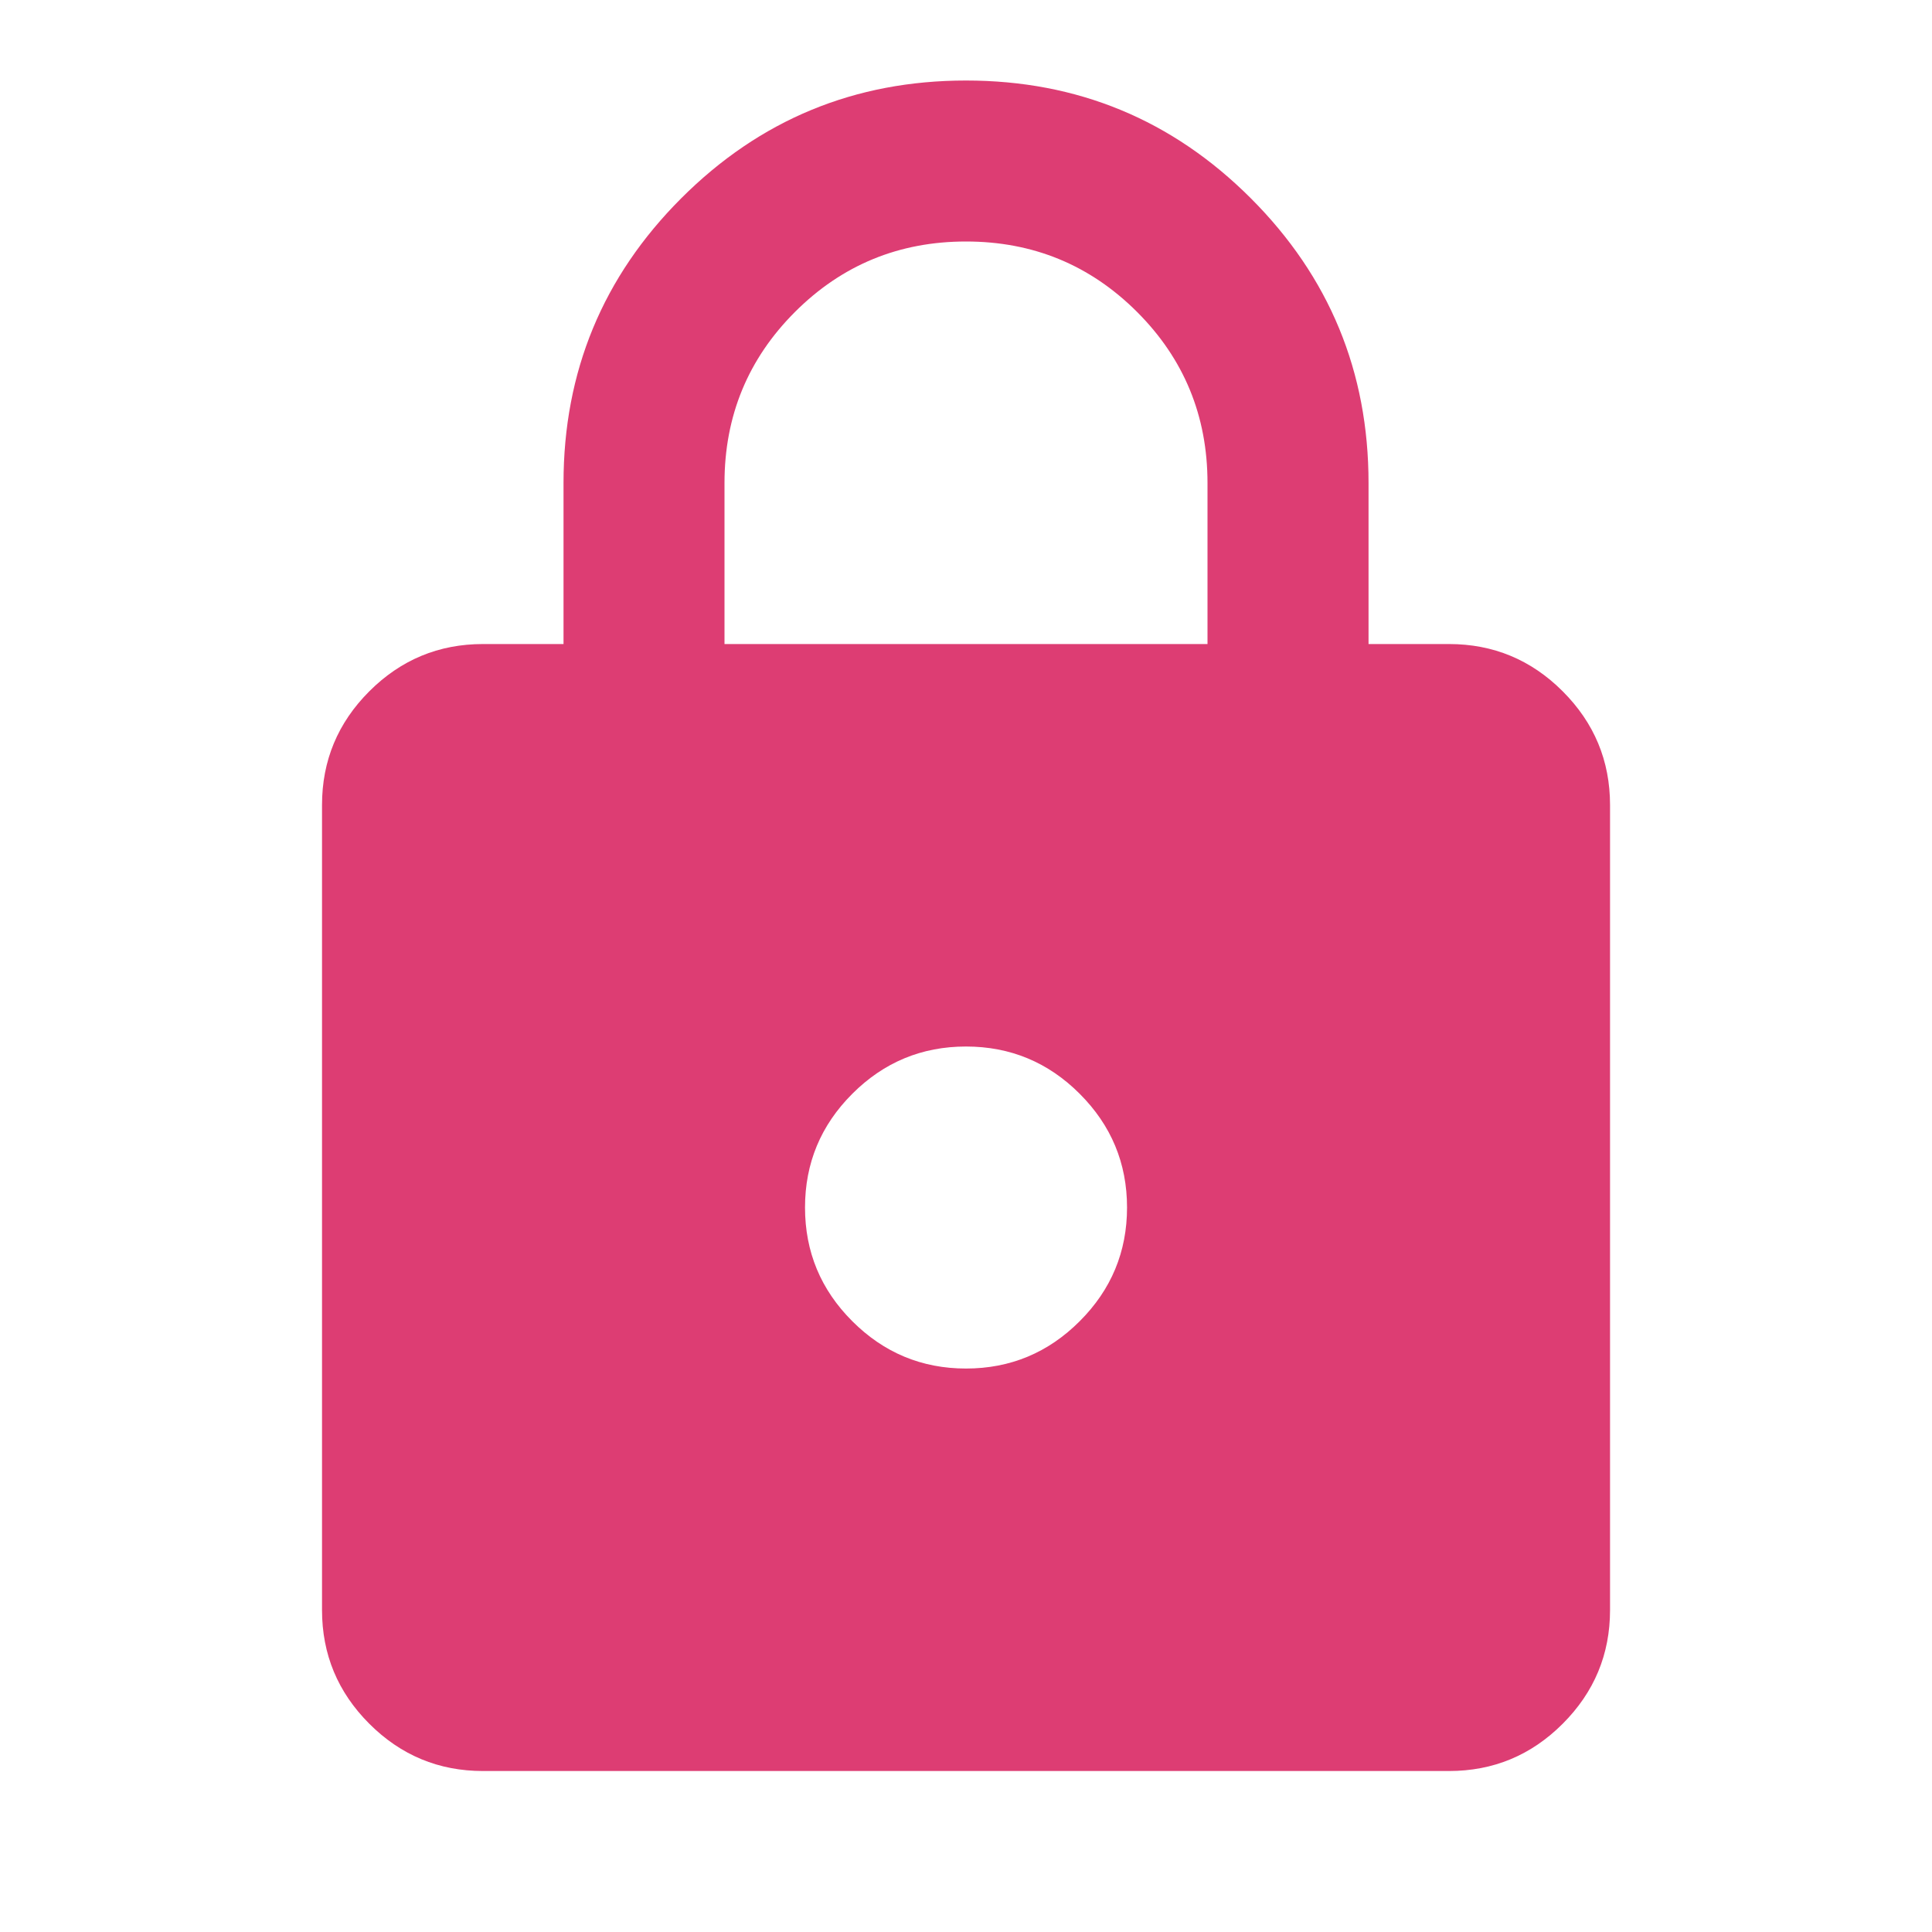 <svg xmlns="http://www.w3.org/2000/svg" width="34" height="34" viewBox="0 0 34 34" fill="none"><mask id="mask0_5614_10642" style="mask-type:alpha" maskUnits="userSpaceOnUse" x="0" y="0" width="34" height="34"><rect width="34" height="34" fill="#D9D9D9"></rect></mask><g mask="url(#mask0_5614_10642)"><path d="M8.5 31.167C7.721 31.167 7.054 30.89 6.499 30.335C5.944 29.78 5.667 29.113 5.667 28.334V14.167C5.667 13.388 5.944 12.721 6.499 12.166C7.054 11.611 7.721 11.334 8.5 11.334H9.917V8.5C9.917 6.541 10.608 4.87 11.989 3.489C13.37 2.108 15.041 1.417 17 1.417C18.96 1.417 20.631 2.108 22.012 3.489C23.393 4.87 24.084 6.541 24.084 8.5V11.334H25.5C26.279 11.334 26.947 11.611 27.501 12.166C28.056 12.721 28.334 13.388 28.334 14.167V28.334C28.334 29.113 28.056 29.78 27.501 30.335C26.947 30.89 26.279 31.167 25.5 31.167H8.5ZM17 24.084C17.779 24.084 18.447 23.806 19.001 23.251C19.556 22.697 19.834 22.029 19.834 21.25C19.834 20.471 19.556 19.804 19.001 19.249C18.447 18.694 17.779 18.417 17 18.417C16.221 18.417 15.554 18.694 14.999 19.249C14.444 19.804 14.167 20.471 14.167 21.25C14.167 22.029 14.444 22.697 14.999 23.251C15.554 23.806 16.221 24.084 17 24.084ZM12.75 11.334H21.25V8.5C21.25 7.32 20.837 6.316 20.011 5.49C19.184 4.664 18.181 4.25 17 4.25C15.82 4.25 14.816 4.664 13.99 5.49C13.164 6.316 12.75 7.32 12.75 8.5V11.334Z" fill="#DD3D73"></path></g></svg>